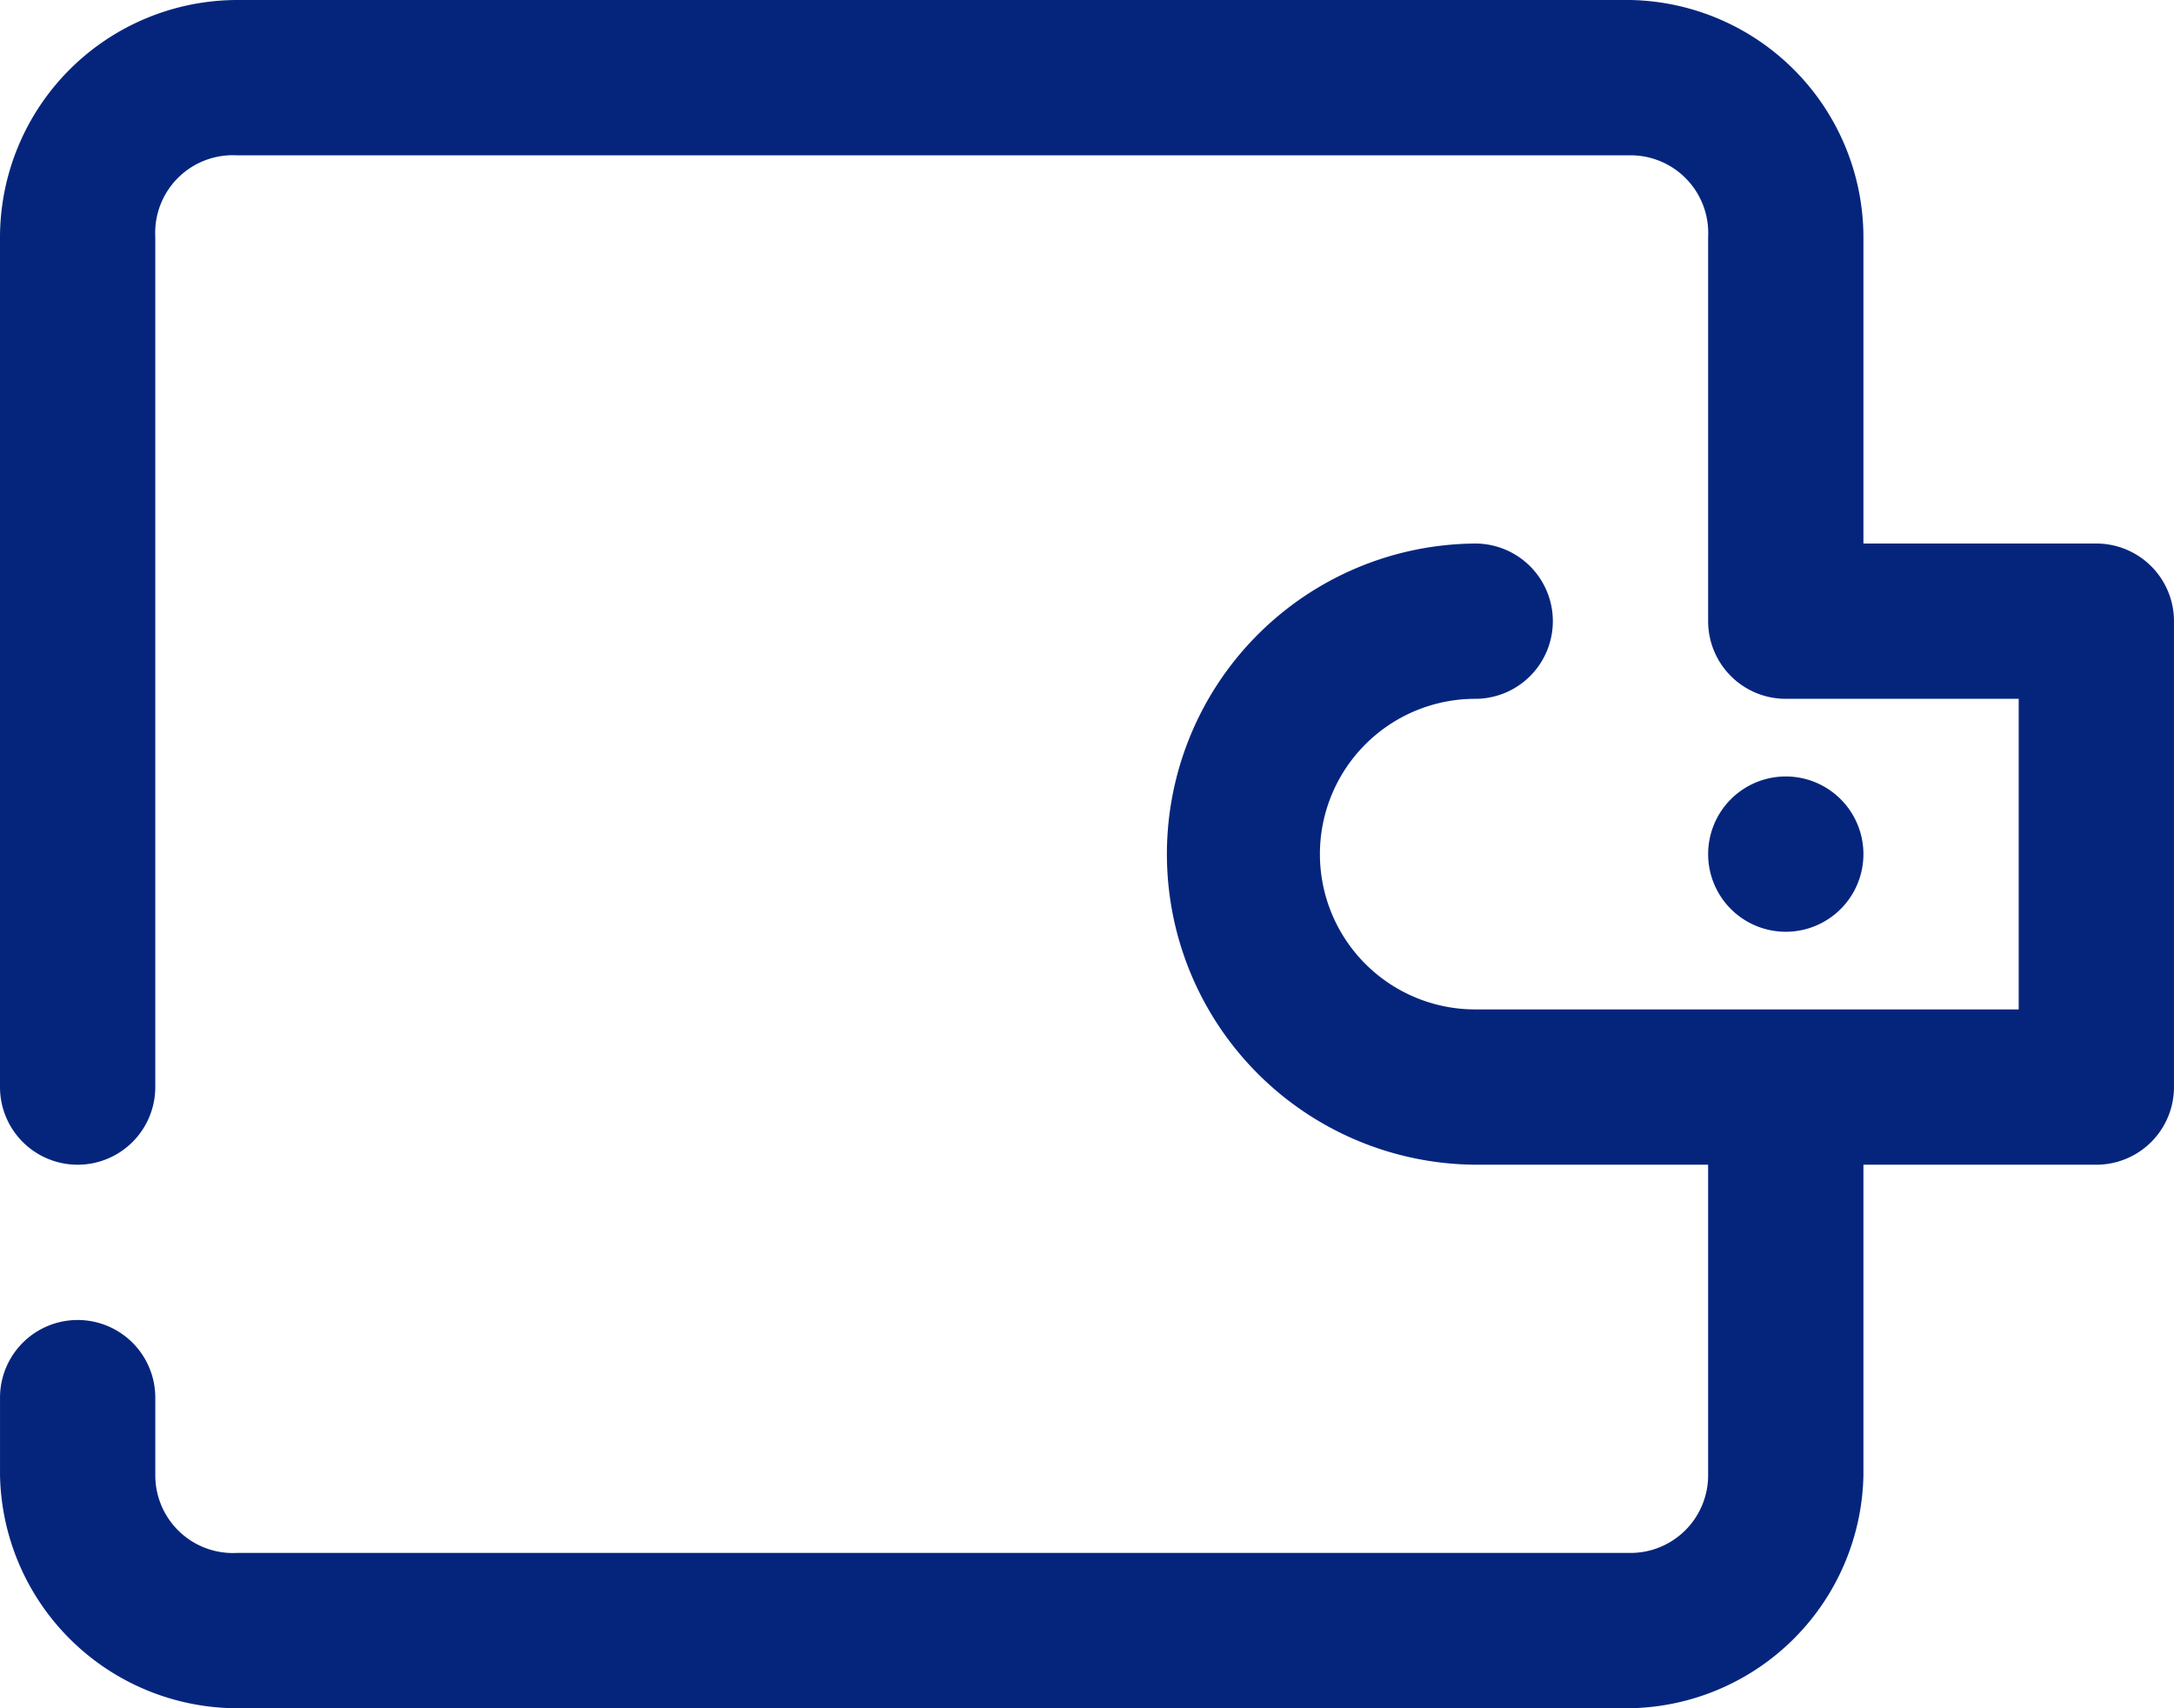 <svg xmlns="http://www.w3.org/2000/svg" width="130.036" height="102.171" viewBox="0 0 130.036 102.171"><g transform="translate(-2 -5)"><path d="M127.392,37.509H113.459V19.165A14.211,14.211,0,0,0,99.527,5H16.165A14.211,14.211,0,0,0,2,19.165V70.018a4.644,4.644,0,0,0,9.288,0V19.165a4.644,4.644,0,0,1,4.876-4.876H99.527a4.644,4.644,0,0,1,4.644,4.876V42.153a4.644,4.644,0,0,0,4.644,4.644h13.932V65.374H90.238a9.288,9.288,0,0,1,0-18.577,4.644,4.644,0,0,0,0-9.288,18.577,18.577,0,0,0,0,37.153h13.932V93.238a4.644,4.644,0,0,1-4.644,4.644H16.165a4.644,4.644,0,0,1-4.876-4.644V88.594a4.644,4.644,0,1,0-9.288,0v4.644a14.211,14.211,0,0,0,14.165,13.932H99.527a14.211,14.211,0,0,0,13.932-13.932V74.662h13.932a4.644,4.644,0,0,0,4.644-4.644V42.153A4.644,4.644,0,0,0,127.392,37.509Z" transform="translate(0 0)" fill="#05257d"/><path d="M33.288,19.644A4.644,4.644,0,0,0,28.644,15h0a4.644,4.644,0,1,0,4.644,4.644Z" transform="translate(80.171 36.441)" fill="#05257d"/></g></svg>